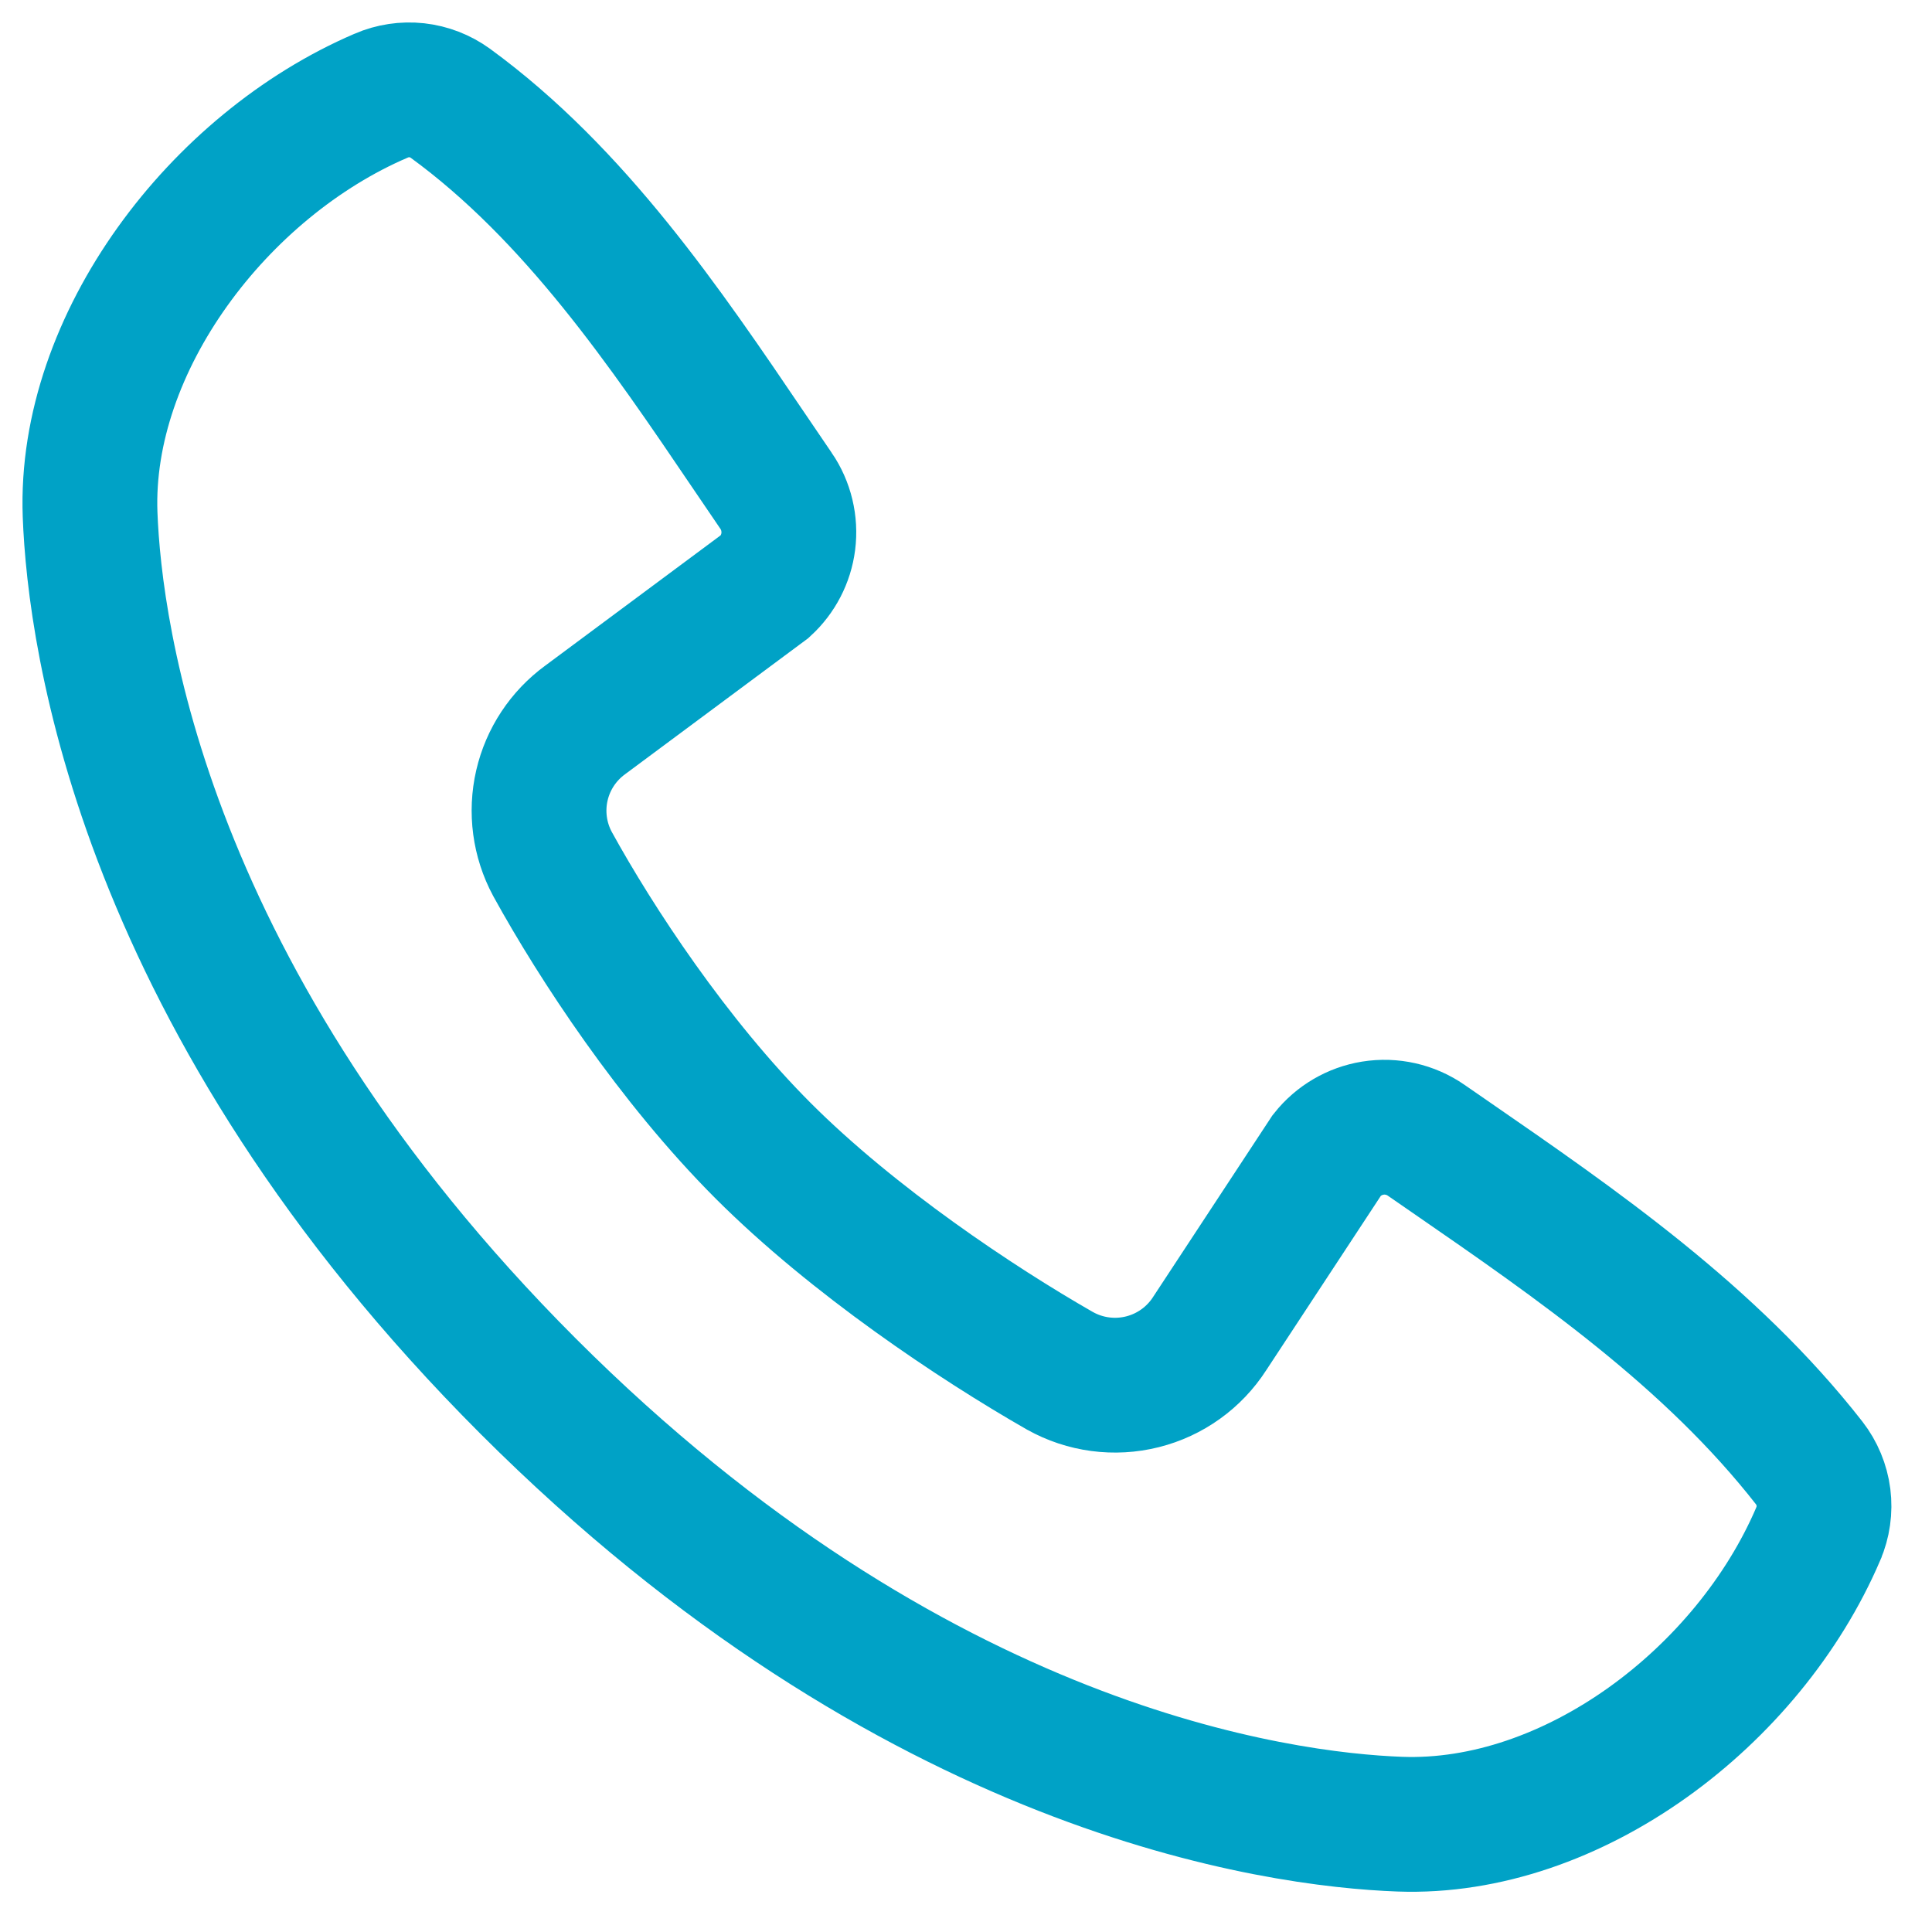 <?xml version="1.0" encoding="UTF-8"?> <svg xmlns="http://www.w3.org/2000/svg" width="43" height="43" viewBox="0 0 43 43" fill="none"><g clip-path="url(#clip0_3705_2)"><path d="M10.02 2.296C9.801 2.138 9.545 2.039 9.276 2.009C9.007 1.98 8.734 2.021 8.486 2.128L8.482 2.13C4.872 3.677 1.866 7.627 2.005 11.45C2.106 14.158 3.174 22.268 11.754 30.851C20.337 39.432 28.451 40.5 31.154 40.6C34.995 40.741 38.912 37.771 40.467 34.143L40.468 34.14C40.579 33.883 40.619 33.601 40.584 33.323C40.548 33.045 40.439 32.783 40.268 32.562C38.069 29.747 35.099 27.696 32.265 25.74C32.09 25.619 31.915 25.498 31.741 25.378C31.395 25.138 30.969 25.042 30.553 25.109C30.151 25.174 29.788 25.388 29.535 25.707L26.924 29.68C26.58 30.215 26.045 30.599 25.428 30.754C24.807 30.91 24.149 30.823 23.59 30.509L23.579 30.503C21.73 29.444 18.997 27.622 16.989 25.616C14.981 23.608 13.264 20.986 12.302 19.239L12.294 19.224C12.008 18.691 11.925 18.071 12.061 17.481C12.196 16.895 12.538 16.378 13.024 16.023L17.029 13.048C17.312 12.788 17.495 12.437 17.544 12.055C17.595 11.657 17.498 11.254 17.272 10.923L17.271 10.922C17.075 10.634 16.877 10.342 16.677 10.048C14.812 7.294 12.796 4.32 10.02 2.296ZM10.02 2.296L10.022 2.297M10.02 2.296L10.018 2.294" stroke="#00A2C6" stroke-width="3"></path></g><defs><clipPath id="clip0_3705_2"><rect width="43" height="43" fill="white"></rect></clipPath></defs></svg> 